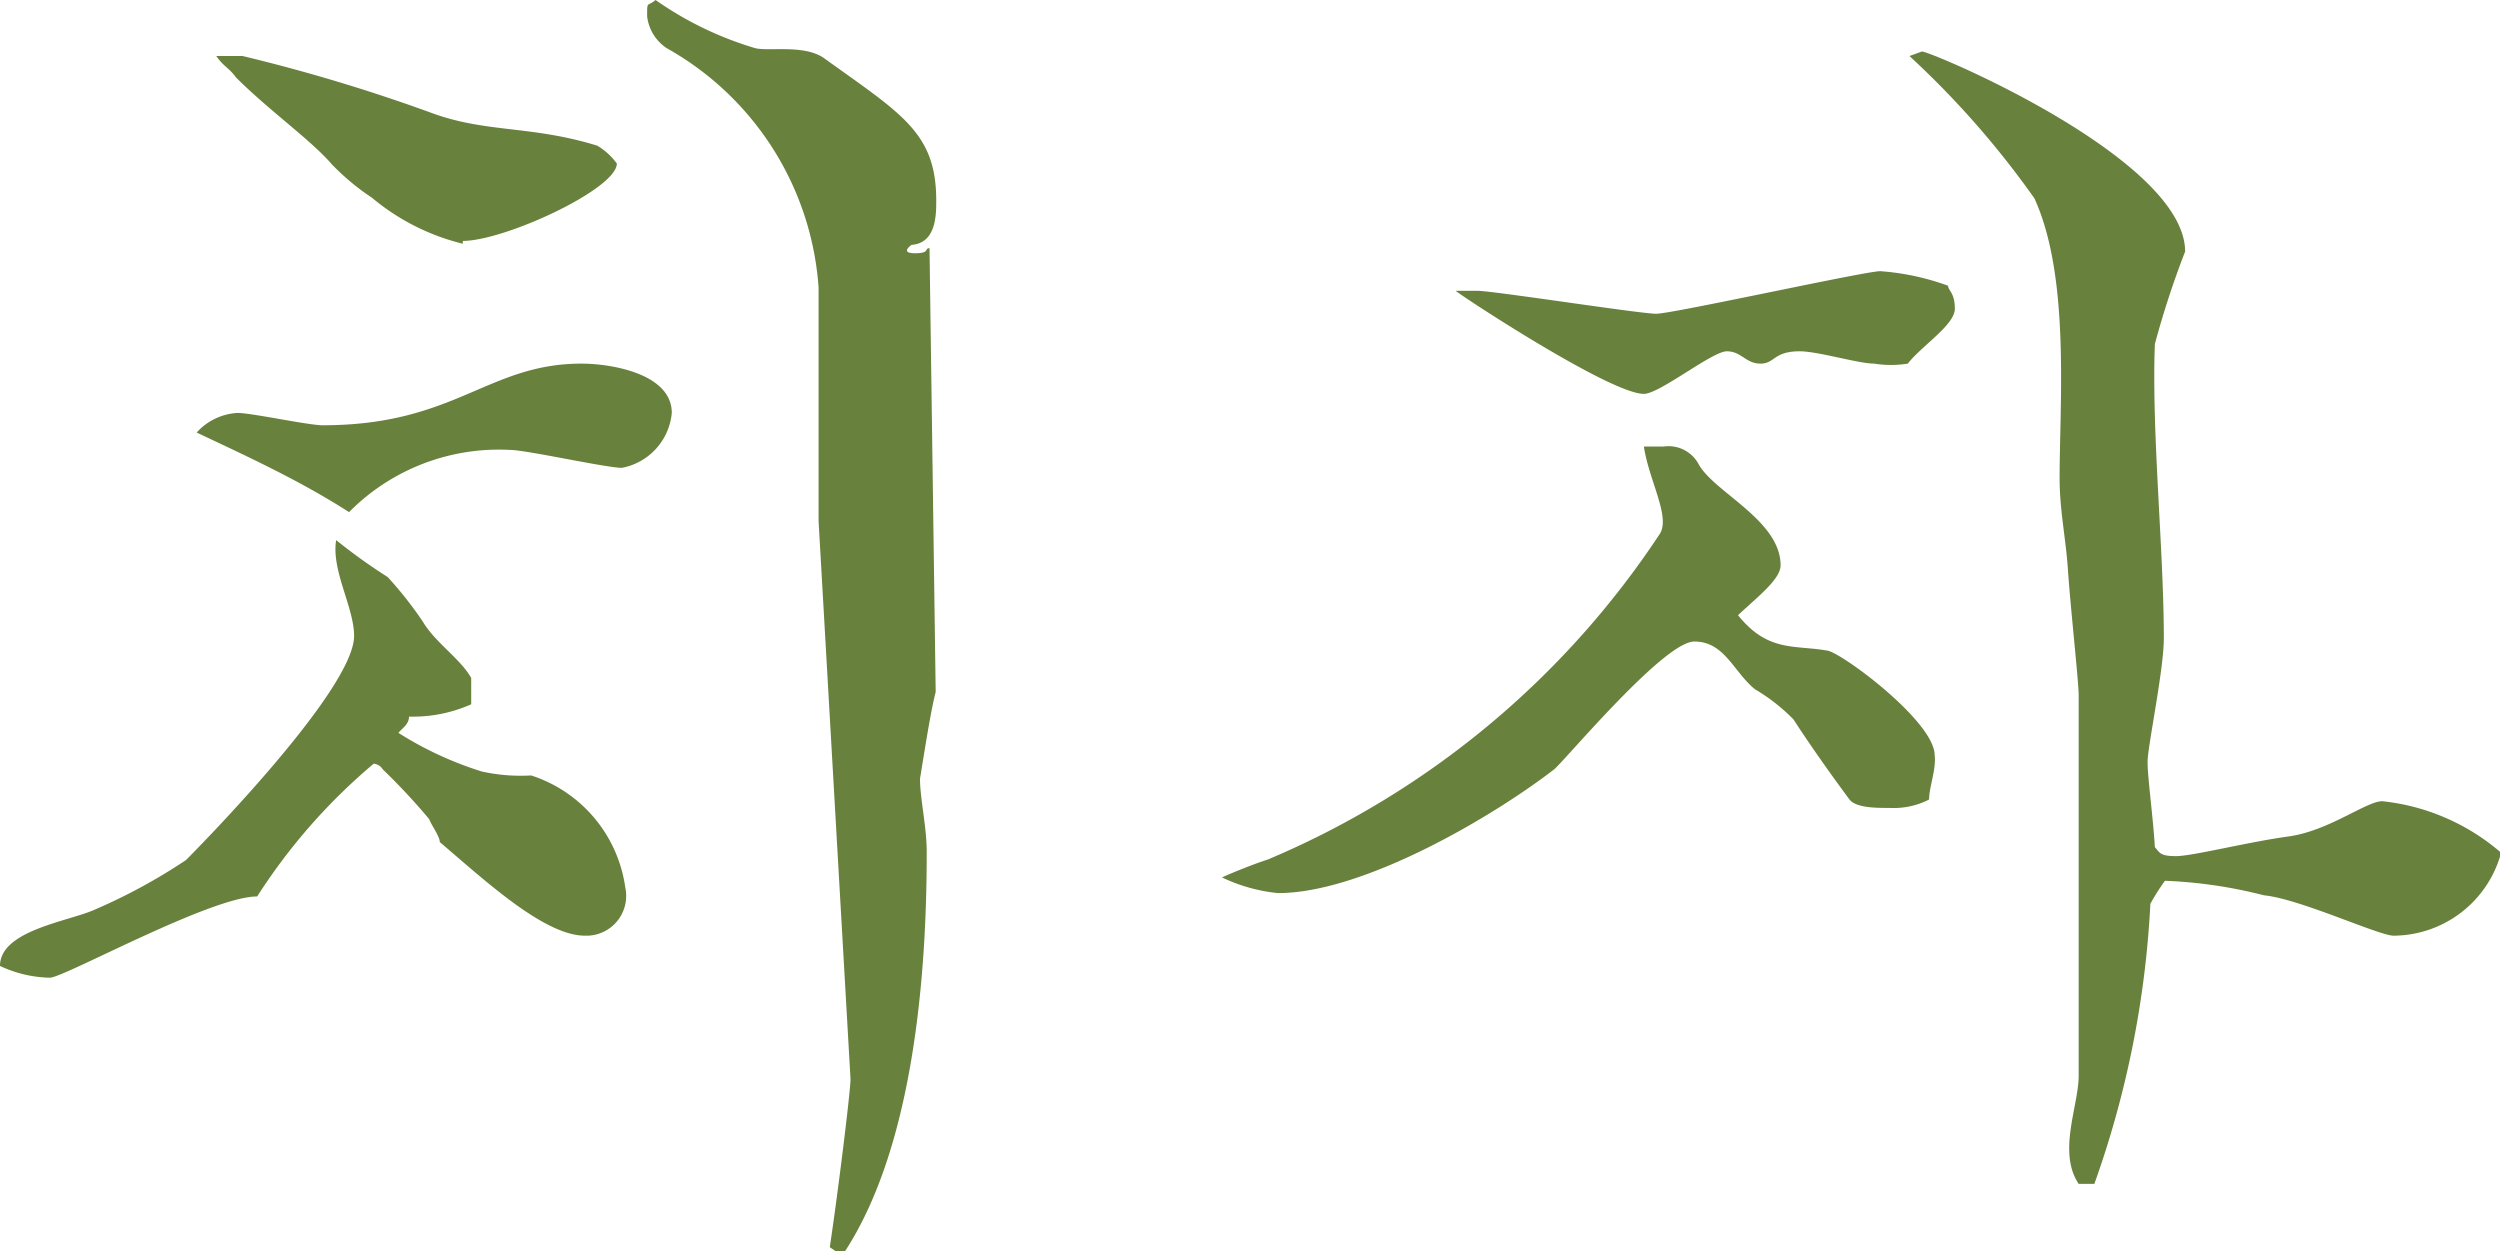 <svg xmlns="http://www.w3.org/2000/svg" viewBox="0 0 44.62 22.33"><defs><style>.cls-1{fill:#68813c;}</style></defs><g id="Layer_2" data-name="Layer 2"><g id="Layer_1-2" data-name="Layer 1"><path class="cls-1" d="M10.44,16.7c-.73,0-1.8-1-2.59-1.67,0-.1-.16-.32-.19-.41a11.25,11.25,0,0,0-.83-.89.21.21,0,0,0-.16-.1A10.48,10.48,0,0,0,4.59,16c-.83,0-3.45,1.45-3.7,1.45A2.18,2.18,0,0,1,0,17.24c0-.63,1.2-.79,1.68-1a10.17,10.17,0,0,0,1.64-.89s3-3,3-4c0-.51-.41-1.17-.32-1.71a10.22,10.22,0,0,0,.92.66,6.76,6.76,0,0,1,.63.8c.22.37.67.66.86,1v.47a2.56,2.56,0,0,1-1.11.22c0,.13-.1.19-.19.29a6.27,6.27,0,0,0,1.49.69,3.22,3.22,0,0,0,.88.07,2.46,2.46,0,0,1,1.68,2A.71.71,0,0,1,10.44,16.7Zm.66-8.35c-.28,0-1.71-.32-2-.32A3.76,3.76,0,0,0,6.23,9.14c-.89-.57-1.83-1-2.72-1.42a1.06,1.06,0,0,1,.73-.35c.25,0,1.26.22,1.52.22,2.37,0,2.94-1.1,4.62-1.1.53,0,1.61.18,1.61.88A1.1,1.1,0,0,1,11.1,8.35Zm-2.84-4a4,4,0,0,1-1.62-.82,4.24,4.24,0,0,1-.72-.6c-.38-.44-1.11-.95-1.71-1.55C4.08,1.2,4,1.2,3.86,1h.47A31,31,0,0,1,7.66,2c1,.38,1.8.23,3,.6a1.17,1.17,0,0,1,.35.32C11,3.38,9,4.3,8.26,4.3Zm8.44,8c-.09.35-.19,1-.28,1.55,0,.35.12.86.12,1.3,0,1.65-.12,5.16-1.51,7.21l-.22-.15c.15-1,.37-2.79.37-3L14.61,9.3V5.13A5.32,5.32,0,0,0,11.9.86a.79.79,0,0,1-.35-.57c0-.29,0-.16.15-.29a6.13,6.13,0,0,0,1.78.86c.25.06.88-.07,1.23.18,1.39,1,2,1.33,2,2.54,0,.25,0,.76-.44.79,0,0-.22.15.06.15s.16-.09.26-.09Z"/><path class="cls-1" d="M34.43,14.27a1.38,1.38,0,0,1-.7.15c-.25,0-.6,0-.72-.15-.26-.35-.67-.92-1-1.43a3.33,3.33,0,0,0-.69-.54c-.38-.31-.54-.85-1.08-.85s-2.28,2.09-2.5,2.28c-1.1.85-3.41,2.21-4.93,2.21a3,3,0,0,1-1-.28c.22-.1.6-.25.82-.32a15.67,15.67,0,0,0,7-5.82c.18-.31-.2-.95-.29-1.55h.35a.61.61,0,0,1,.63.32c.28.5,1.46,1,1.46,1.8,0,.25-.42.57-.76.89.53.66,1,.53,1.58.63.22,0,1.93,1.26,1.93,1.87C34.56,13.73,34.43,14.05,34.43,14.27Zm-.38-7.78a1.91,1.91,0,0,1-.6,0c-.28,0-1-.22-1.33-.22-.47,0-.44.22-.7.22s-.34-.22-.6-.22-1.2.76-1.48.76c-.6,0-3.26-1.75-3.36-1.84h.38c.29,0,2.91.41,3.2.41s3.73-.76,4-.76a4.47,4.47,0,0,1,1.21.26c0,.09.12.12.12.41S34.3,6.17,34.05,6.49ZM42.72,16.7c-.26,0-1.68-.66-2.31-.72a8.41,8.41,0,0,0-1.77-.26,3.93,3.93,0,0,0-.26.41,17.47,17.47,0,0,1-1,5h-.28c-.38-.57,0-1.39,0-1.93V12.4c0-.22-.15-1.61-.19-2.21s-.15-1.08-.15-1.65c0-1.36.19-3.6-.45-5A16,16,0,0,0,34.08,1L34.3.92C34.4.89,39,2.82,39,4.49a16.05,16.05,0,0,0-.54,1.65c-.06,1.58.16,3.67.16,5.25,0,.57-.29,1.93-.29,2.21s.1,1,.13,1.52c.09.1.09.16.38.16s1.27-.25,2-.35,1.39-.63,1.68-.63a3.86,3.86,0,0,1,2.12.92A2,2,0,0,1,42.72,16.7Z"/></g></g></svg>